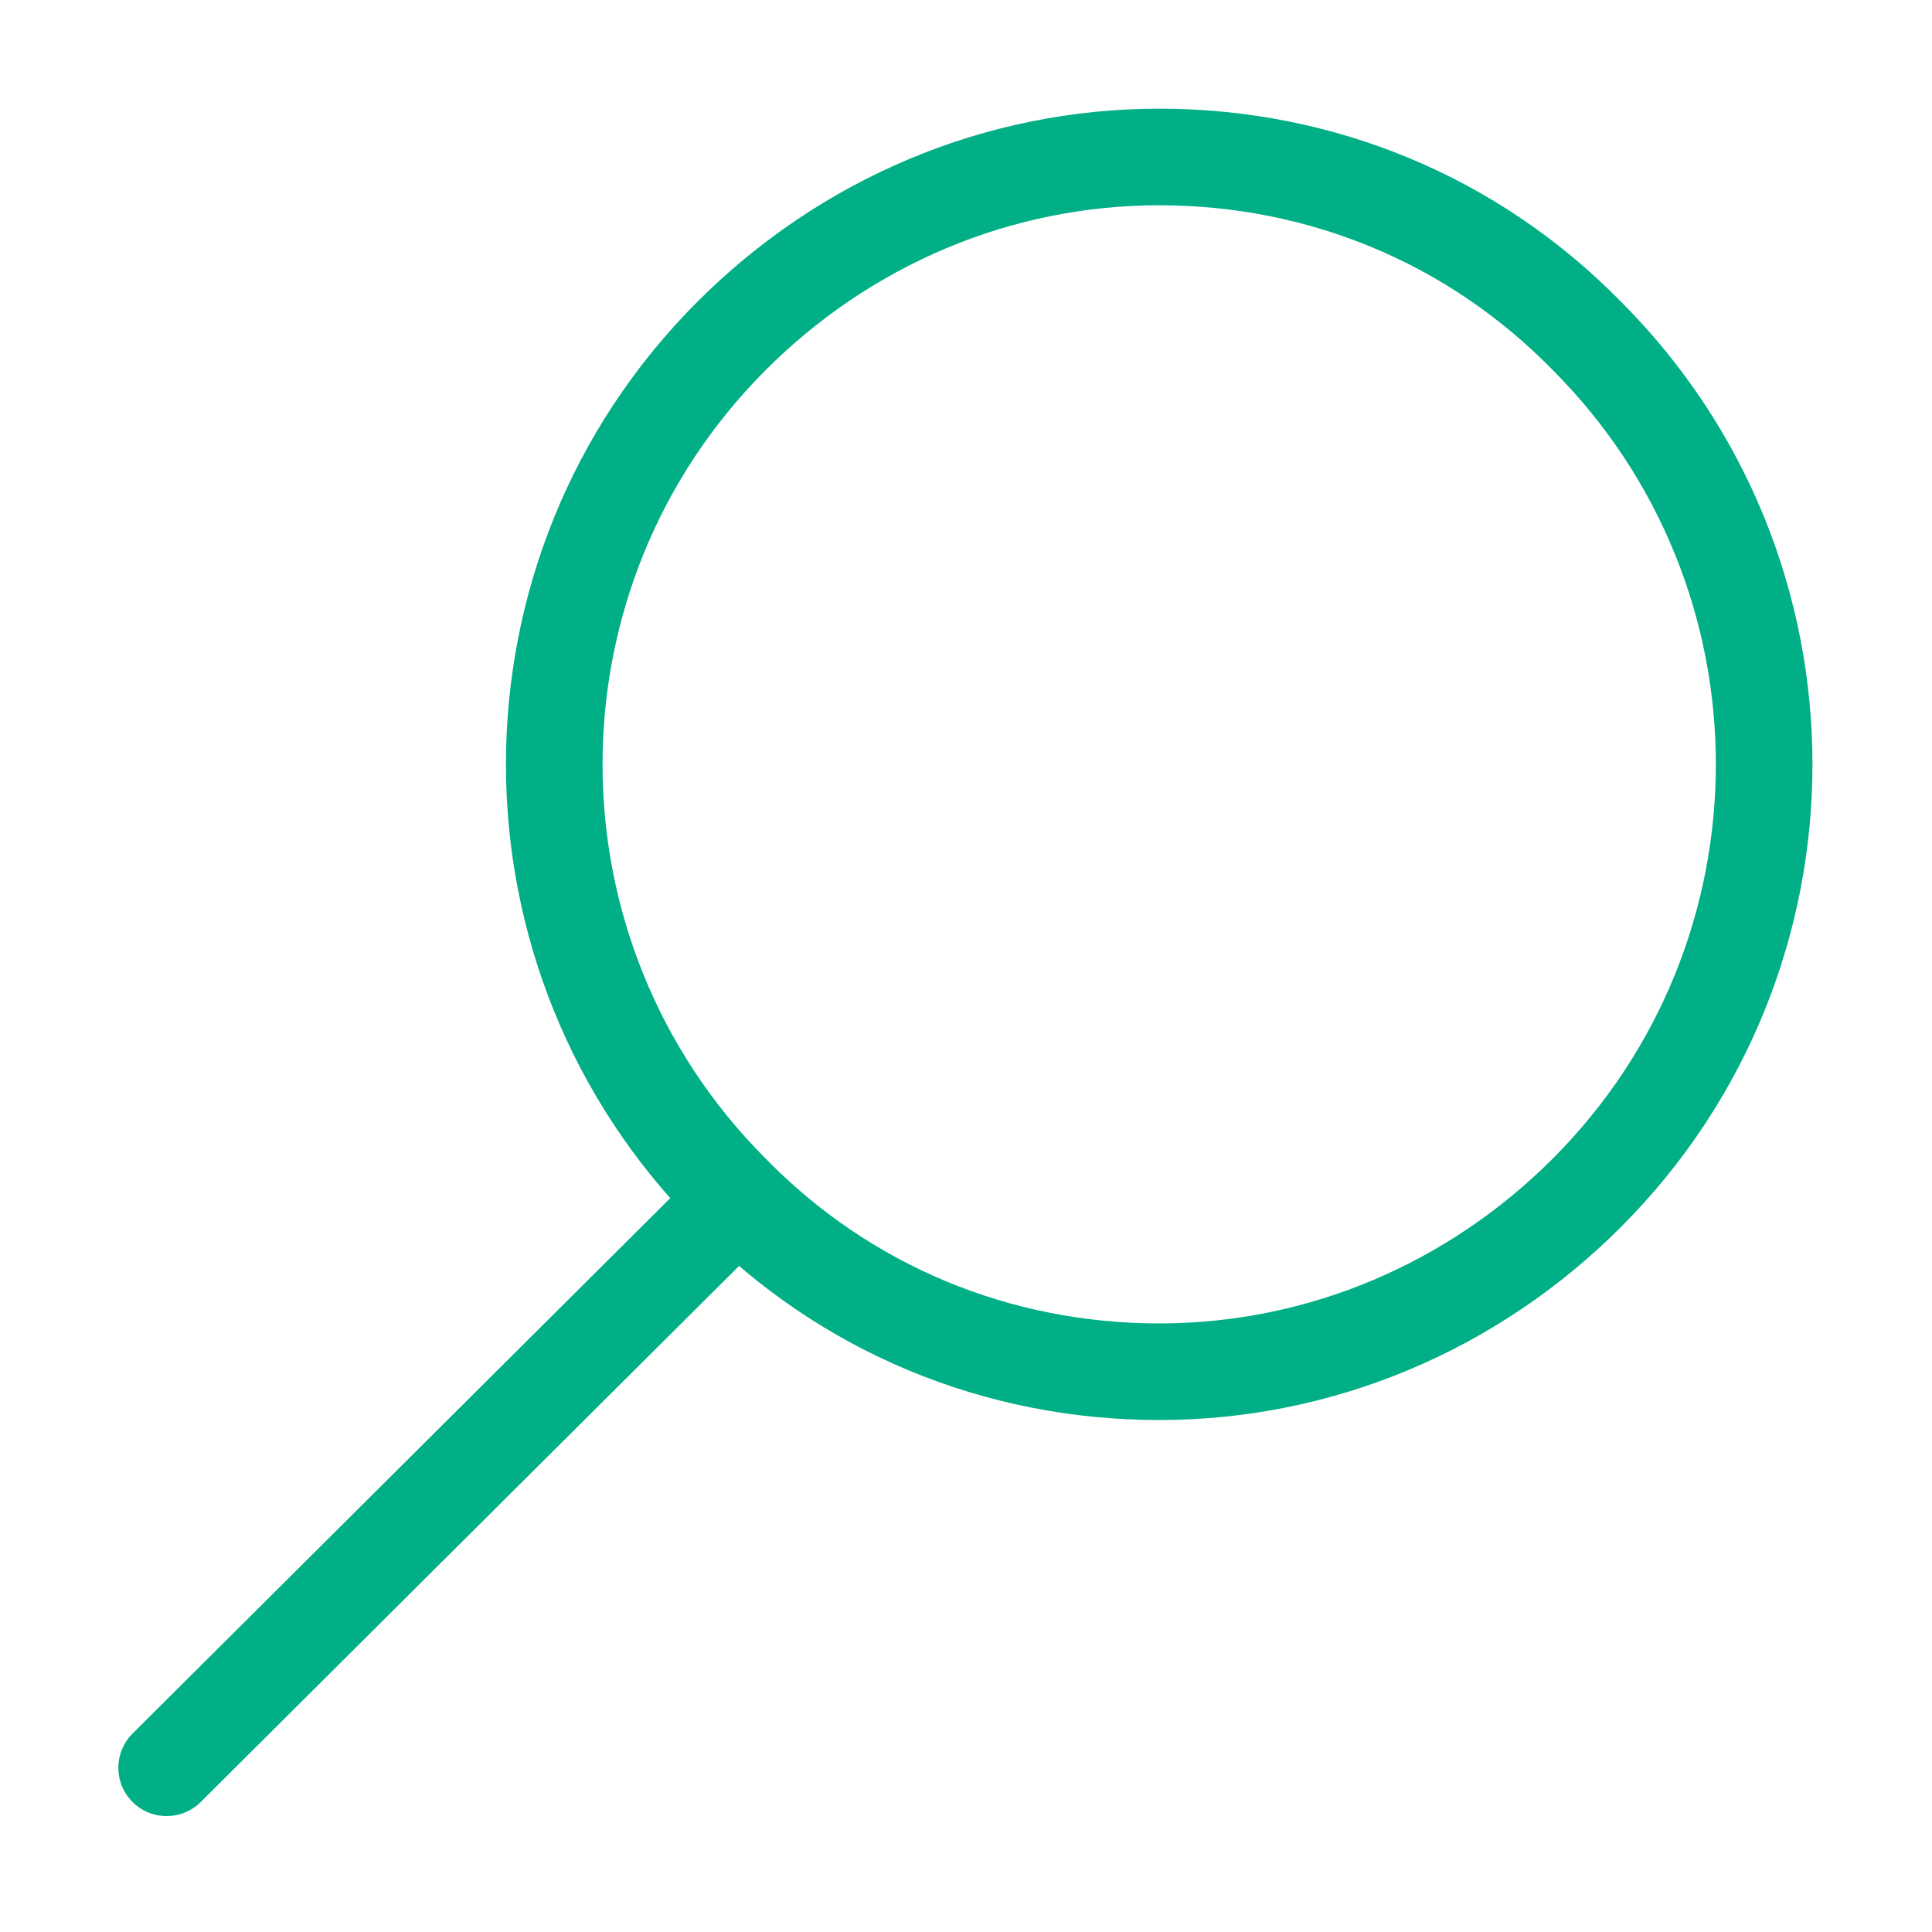 <?xml version="1.0" encoding="UTF-8"?>
<svg xmlns="http://www.w3.org/2000/svg" xmlns:xlink="http://www.w3.org/1999/xlink" version="1.1" id="Ebene_1" x="0px" y="0px" viewBox="0 0 80 80" style="enable-background:new 0 0 80 80;" xml:space="preserve">
<style type="text/css">
	.st0{fill:none;}
	.st1{fill:none;stroke:#00AF85;stroke-width:4;stroke-linecap:round;stroke-linejoin:round;stroke-miterlimit:10;}
</style>
<g>
	<path class="st0" d="M65.7,13.9C61,9.2,54.7,6.5,48,6.5s-13,2.6-17.7,7.4c-9.8,9.8-9.8,25.7,0,35.5c4.7,4.7,11,7.4,17.7,7.4   s13-2.6,17.7-7.4C75.5,39.6,75.5,23.7,65.7,13.9z"></path>
	<path class="st1" d="M65.7,49.4c-4.7,4.7-11,7.4-17.7,7.4s-13-2.6-17.7-7.4c-9.8-9.8-9.8-25.7,0-35.5C35,9.2,41.3,6.5,48,6.5   s13,2.6,17.7,7.4C75.5,23.7,75.5,39.6,65.7,49.4z"></path>
</g>
<line class="st1" x1="6.9" y1="73.2" x2="30.5" y2="49.7"></line>
</svg>
